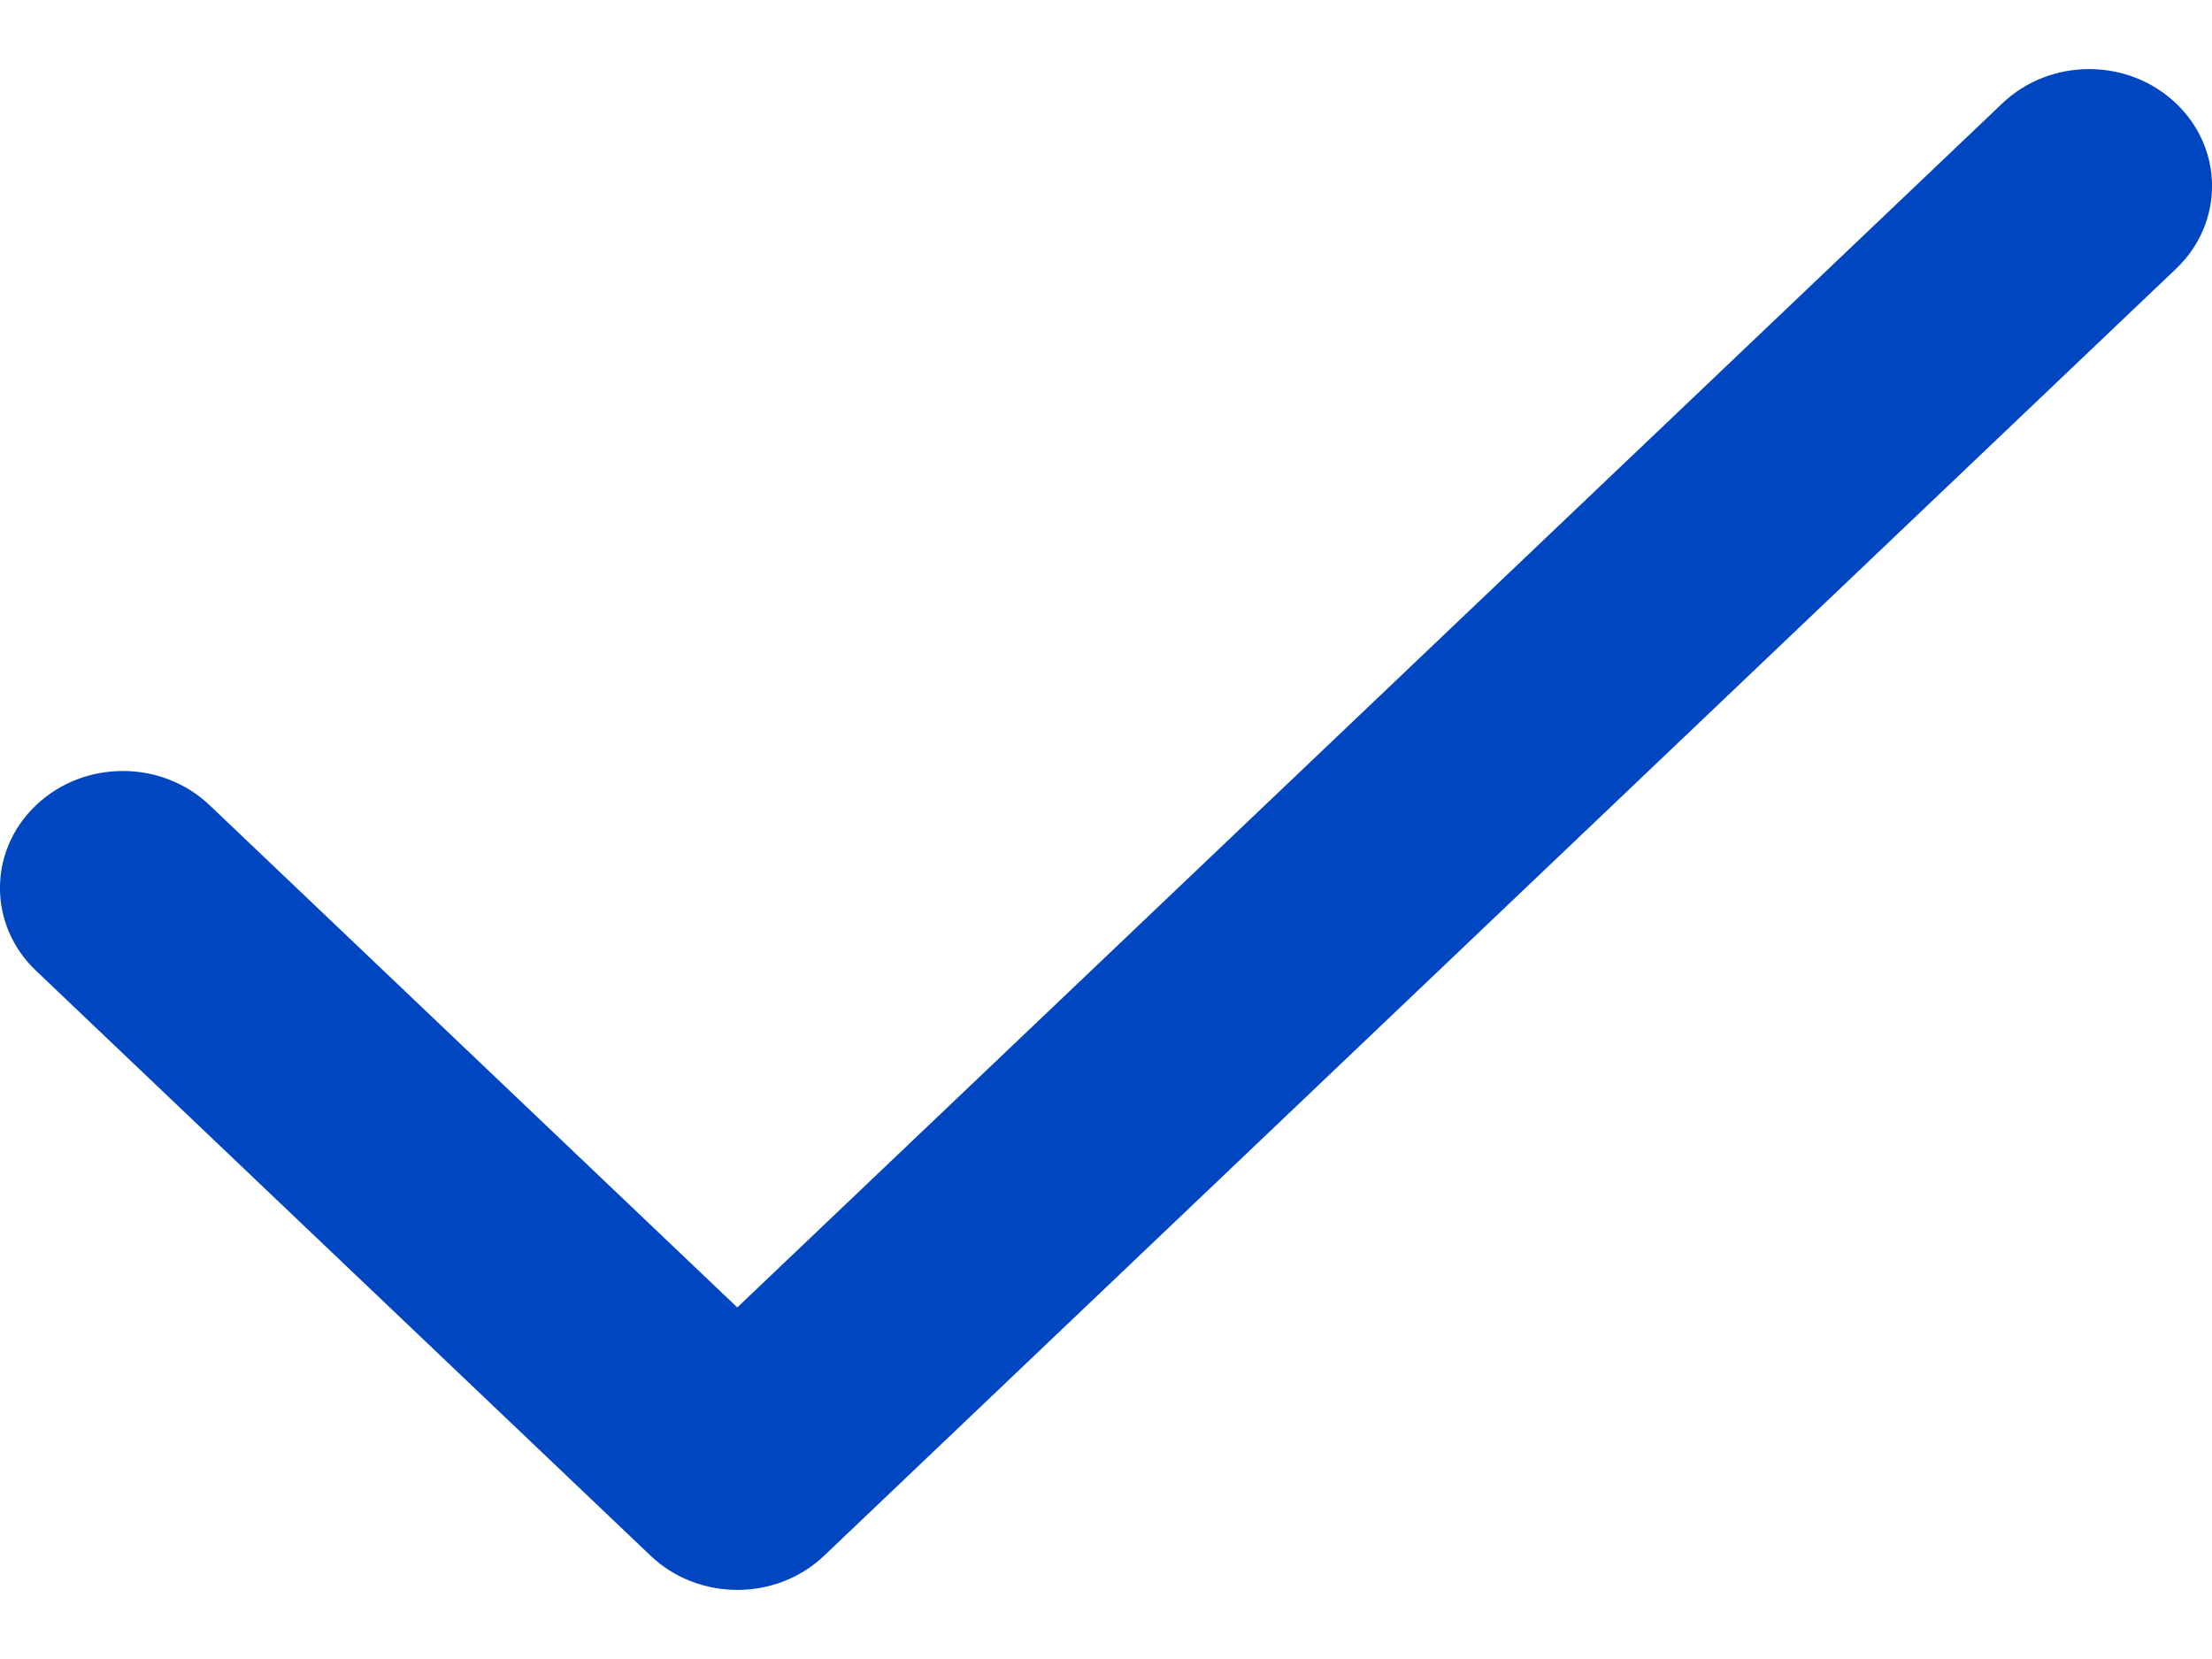 <svg width='16' height='12' viewBox='0 0 16 12' fill='none' xmlns='http://www.w3.org/2000/svg'><path fill-rule='evenodd' clip-rule='evenodd' d='M15.74 0.748C16.087 1.078 16.087 1.614 15.74 1.944L5.962 11.252C5.615 11.583 5.052 11.583 4.705 11.252L0.26 7.021C-0.087 6.691 -0.087 6.155 0.26 5.825C0.607 5.494 1.17 5.494 1.517 5.825L5.333 9.457L14.483 0.748C14.83 0.417 15.393 0.417 15.74 0.748Z' fill='#0046C0'/></svg>
